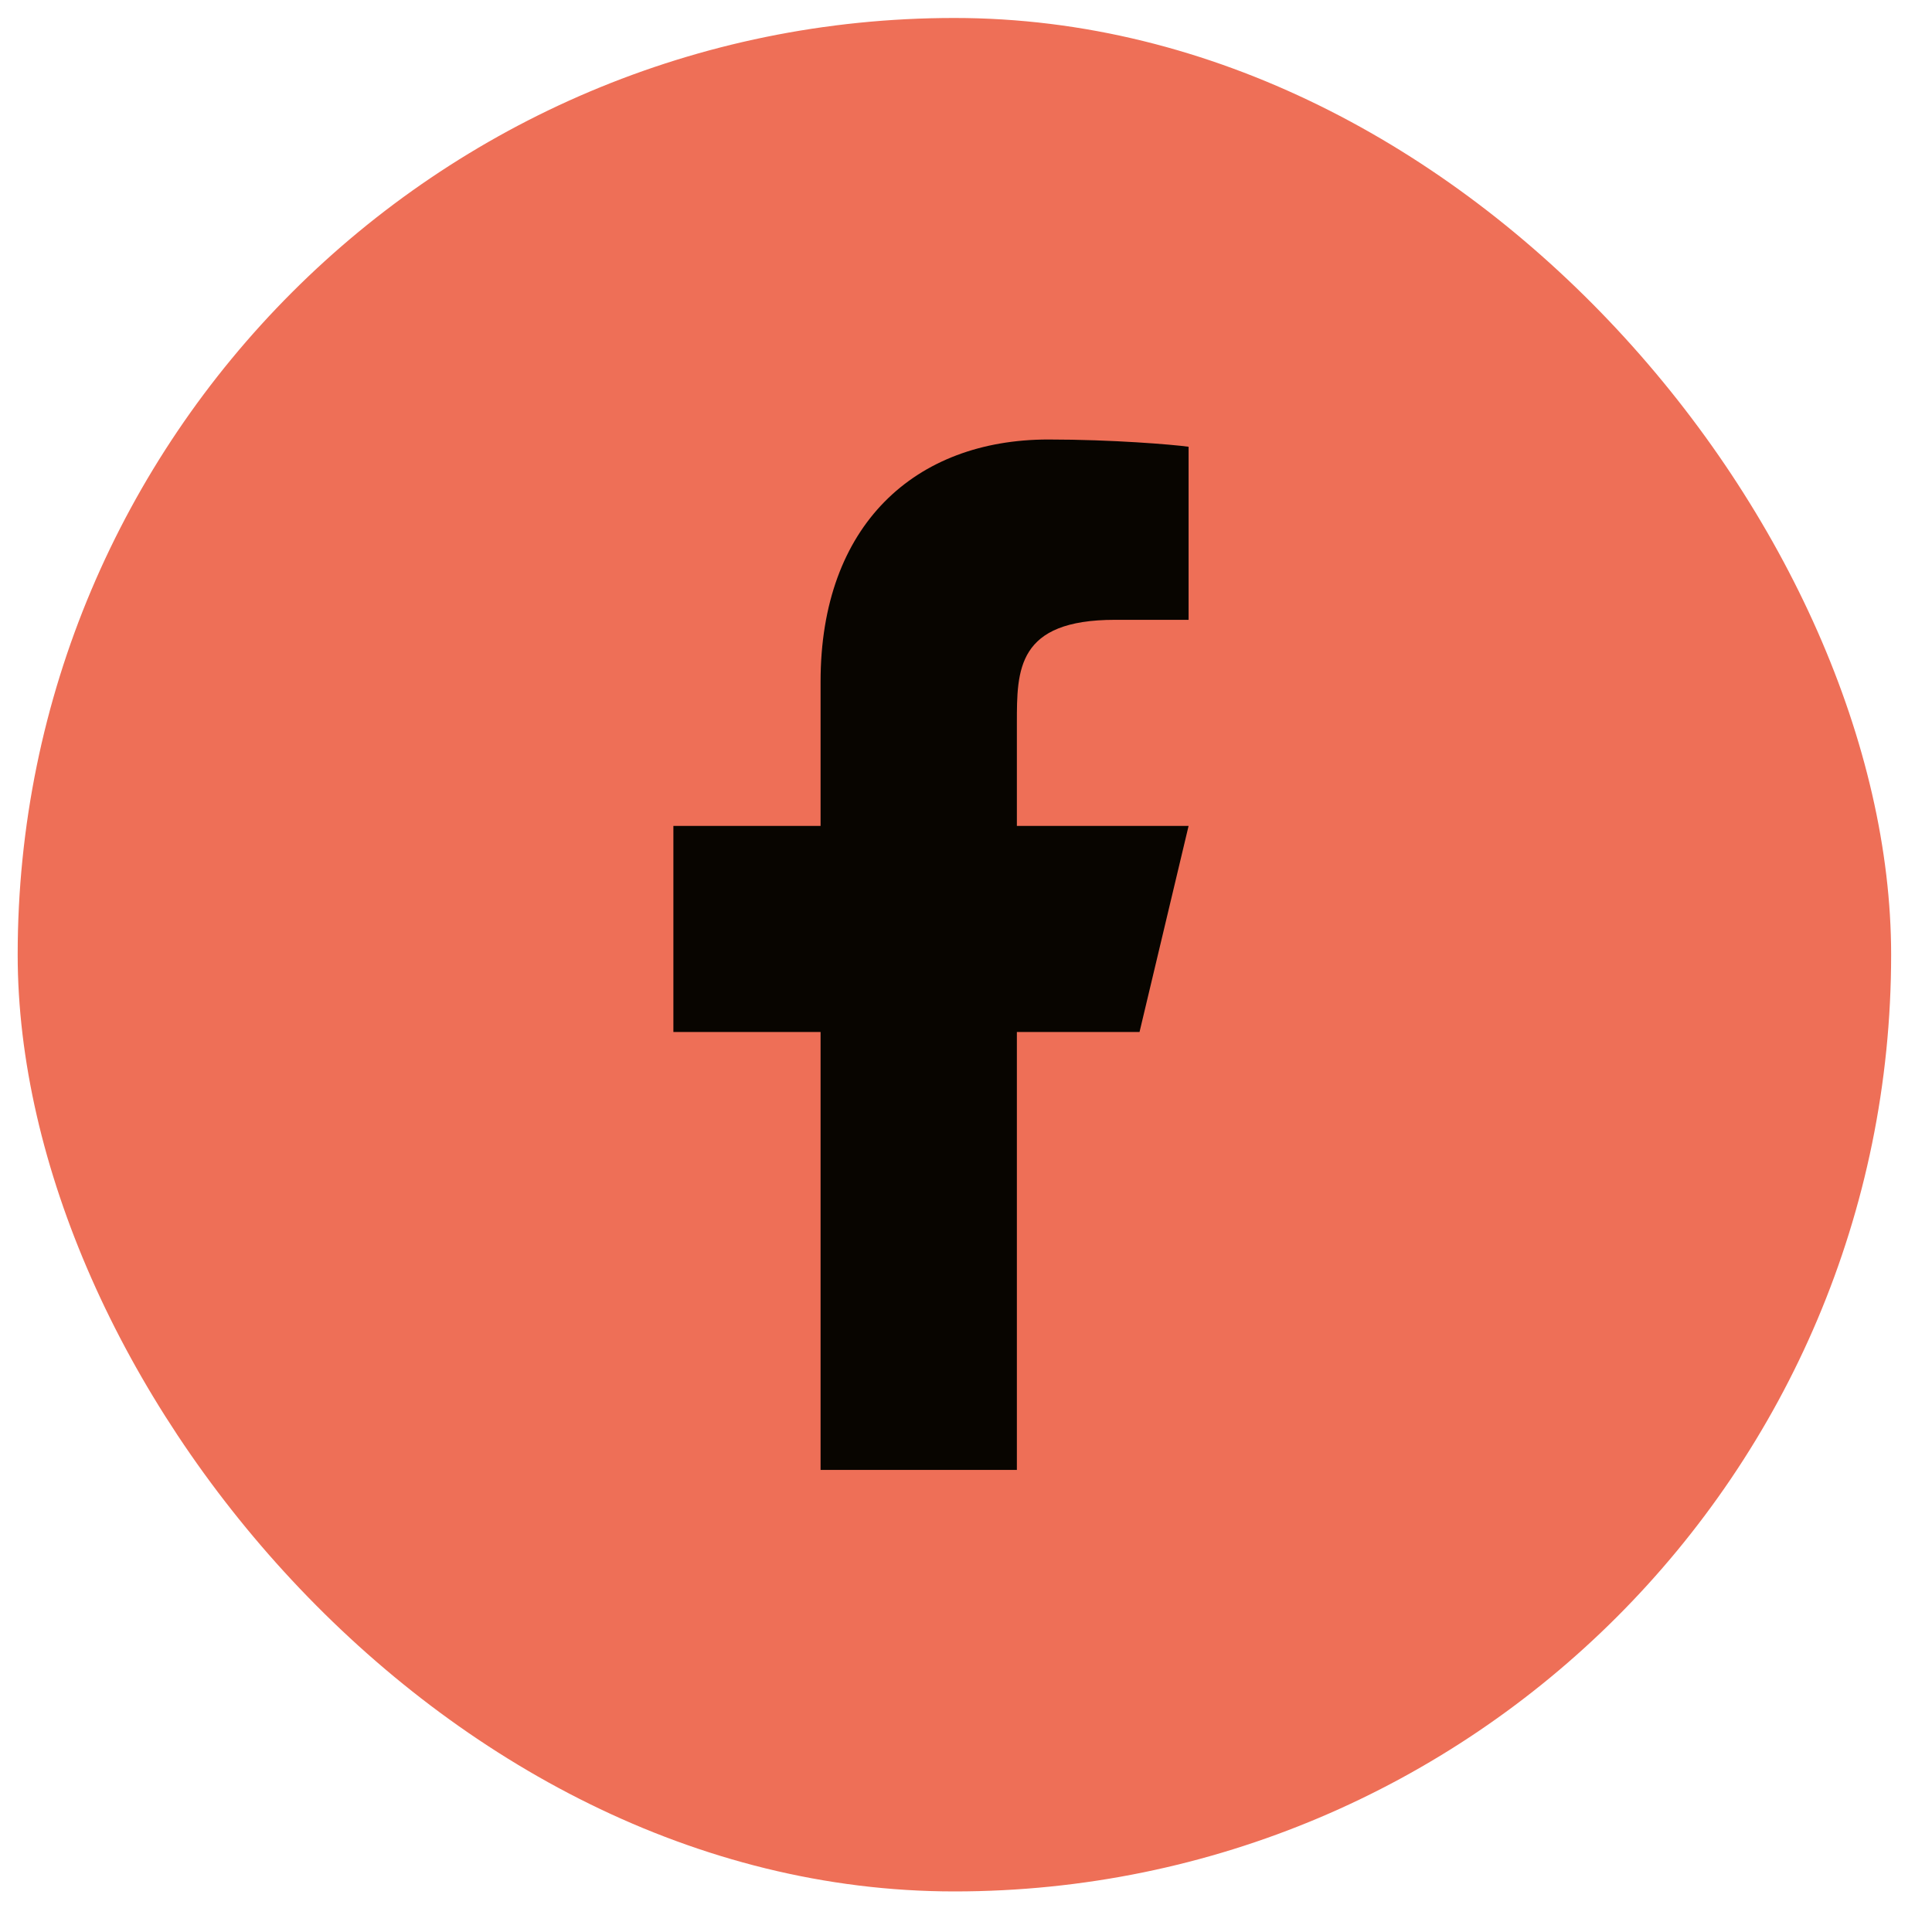 <svg width="33" height="33" viewBox="0 0 33 33" fill="none" xmlns="http://www.w3.org/2000/svg">
<rect x="0.302" y="0.307" width="32" height="32" rx="16" fill="#EE6F57"/>
<path d="M17.369 17.627H19.464L20.302 14.107H17.369V12.347C17.369 11.441 17.369 10.587 19.045 10.587H20.302V7.631C20.029 7.593 18.997 7.507 17.907 7.507C15.632 7.507 14.016 8.965 14.016 11.643V14.107H11.502V17.627H14.016V25.107H17.369V17.627Z" fill="#080500"/>
</svg>
